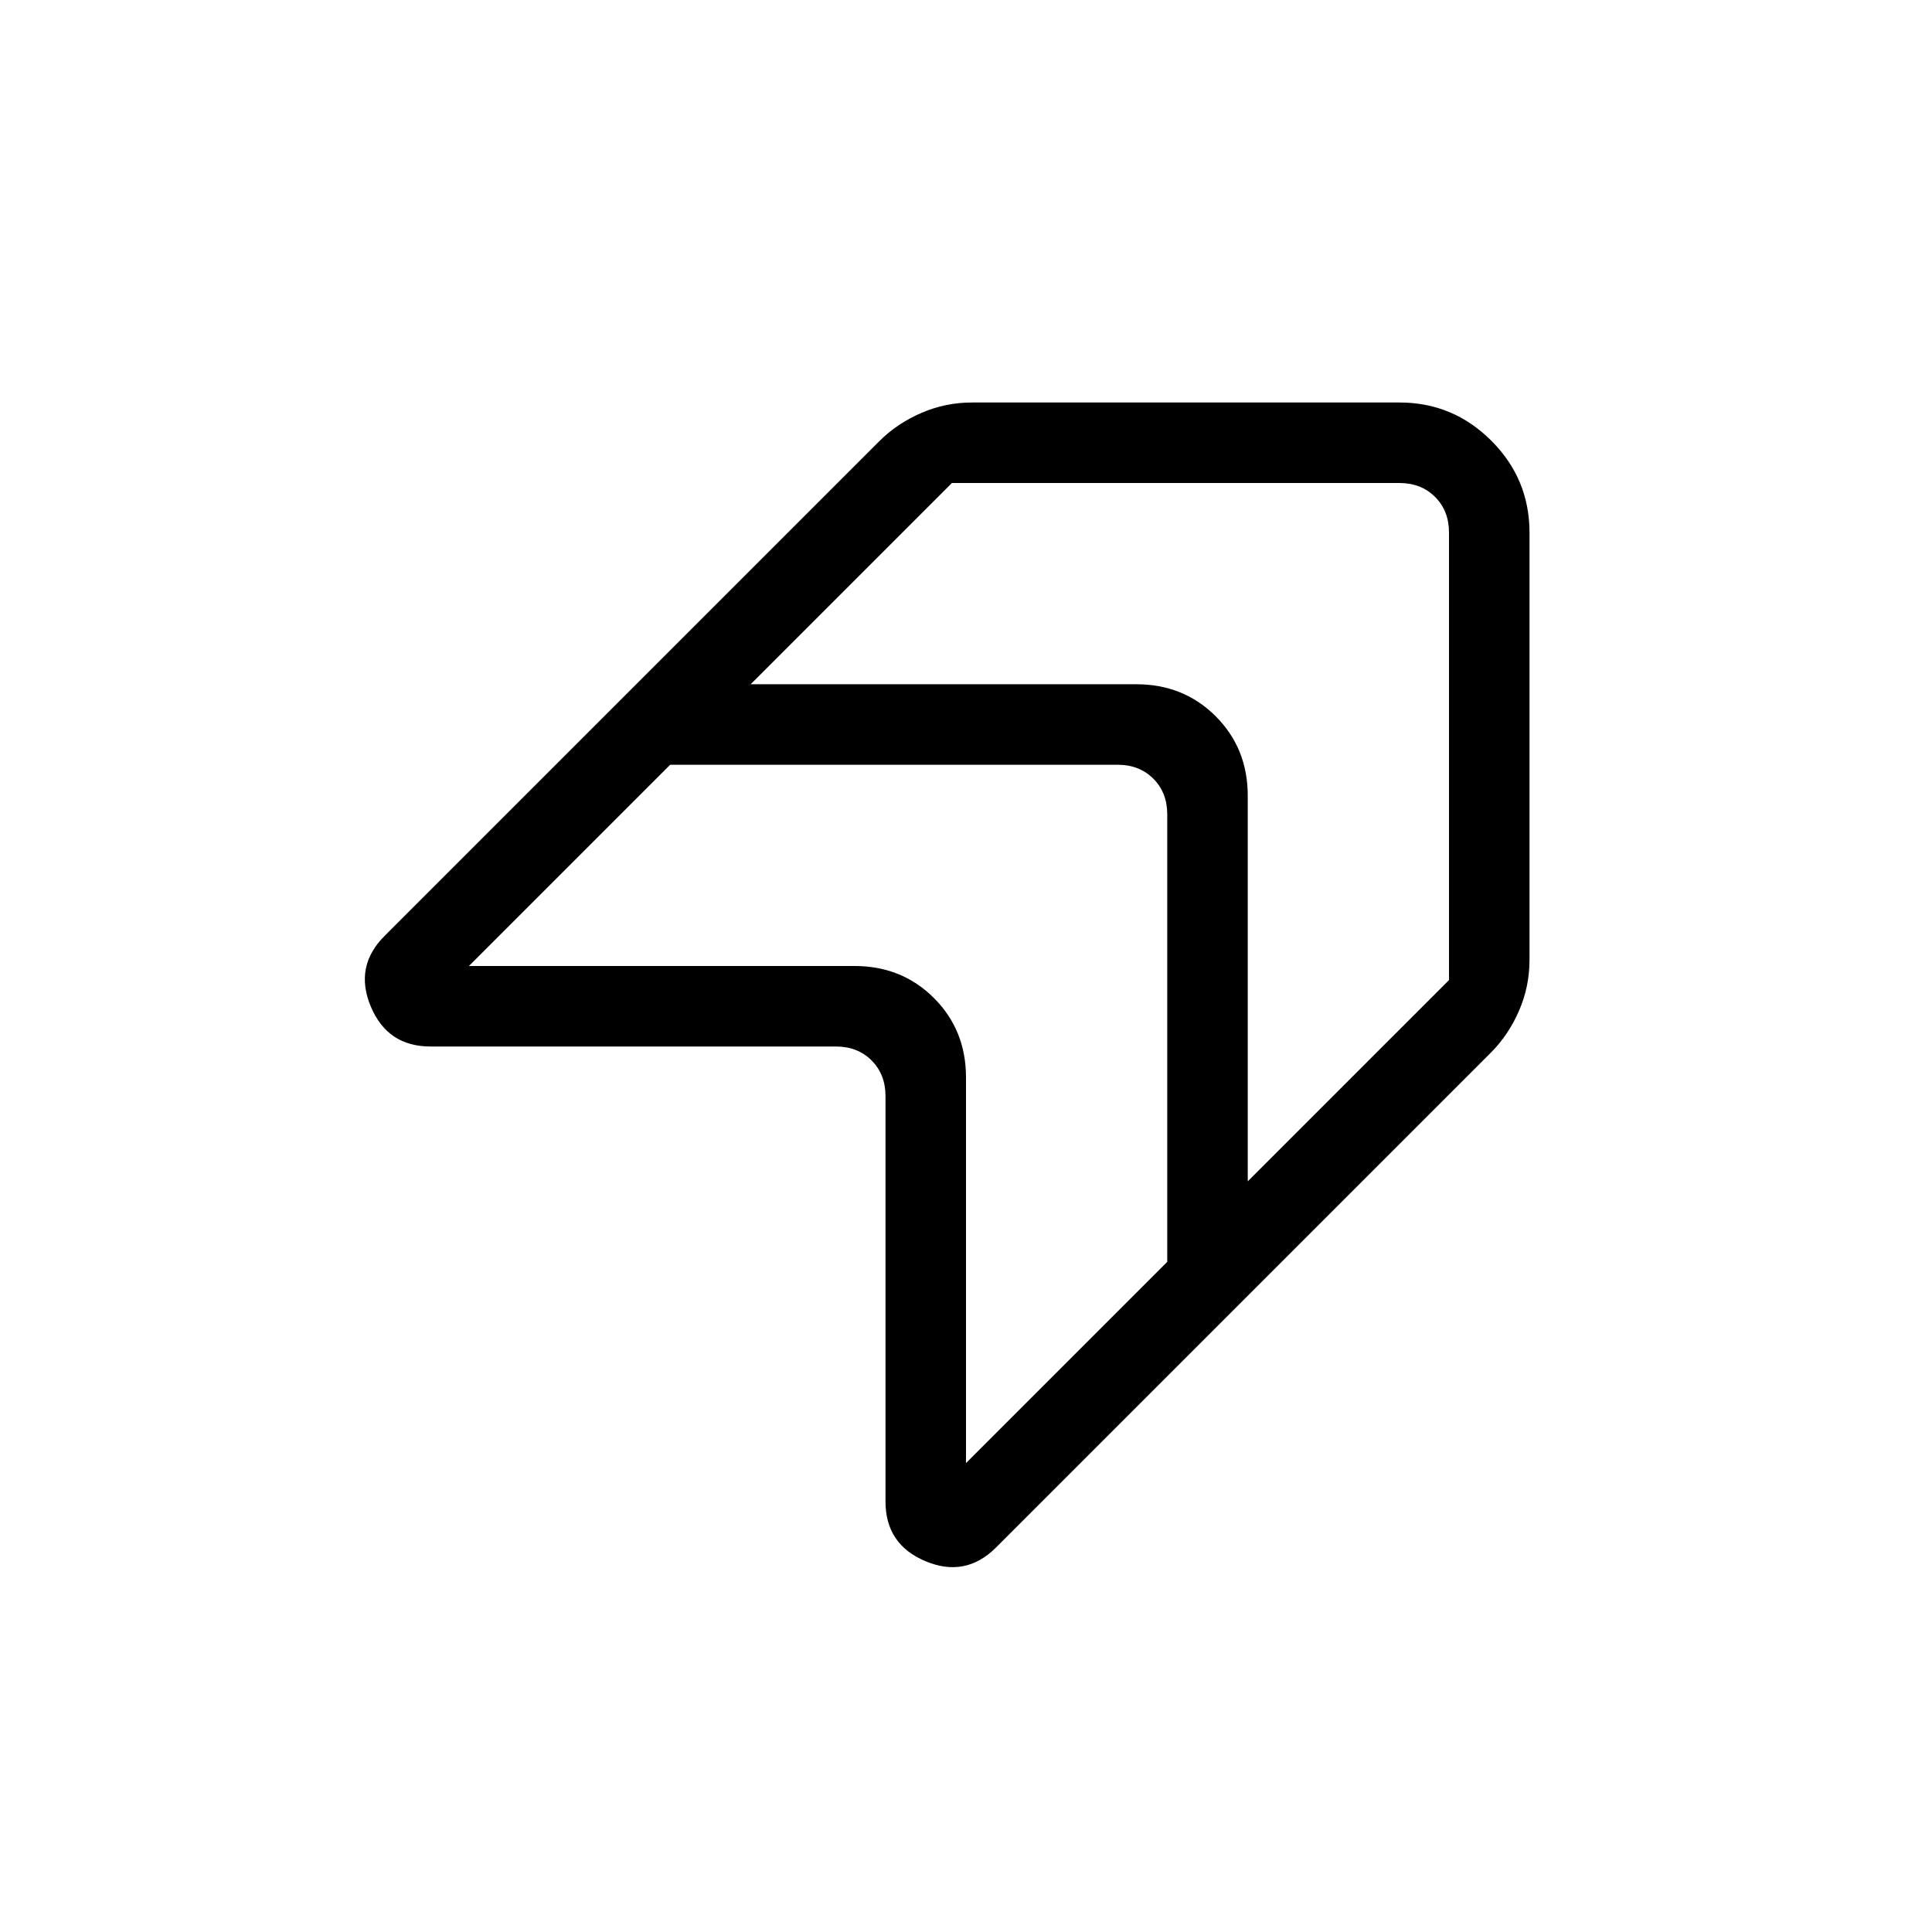 <svg fill="#000" width="24px" viewBox="0 -960 960 960" height="24px" xmlns="http://www.w3.org/2000/svg"><path d="M494.89-191.04q-15.12 15.12-35.01 6.8Q440-192.55 440-213.92v-201.46q0-10.77-6.92-17.7-6.93-6.92-17.7-6.92H213.92q-21.37 0-29.68-19.88-8.32-19.89 6.8-35.01l245.9-245.9q8.75-8.75 20.77-13.98T483-760h212.38q26.66 0 45.64 18.98T760-695.38V-483q0 13.27-5.23 25.29t-13.98 20.77l-245.9 245.9ZM620-564.62V-373l100-100v-222.38q0-10.77-6.92-17.7-6.93-6.92-17.7-6.92H473L373-620h191.62q23.53 0 39.46 15.92Q620-588.15 620-564.62Zm-140 140V-233l100-100v-222.38q0-10.77-6.92-17.7-6.93-6.92-17.7-6.92H333L233-480h191.62q23.53 0 39.46 15.92Q480-448.15 480-424.62Z"></path></svg>